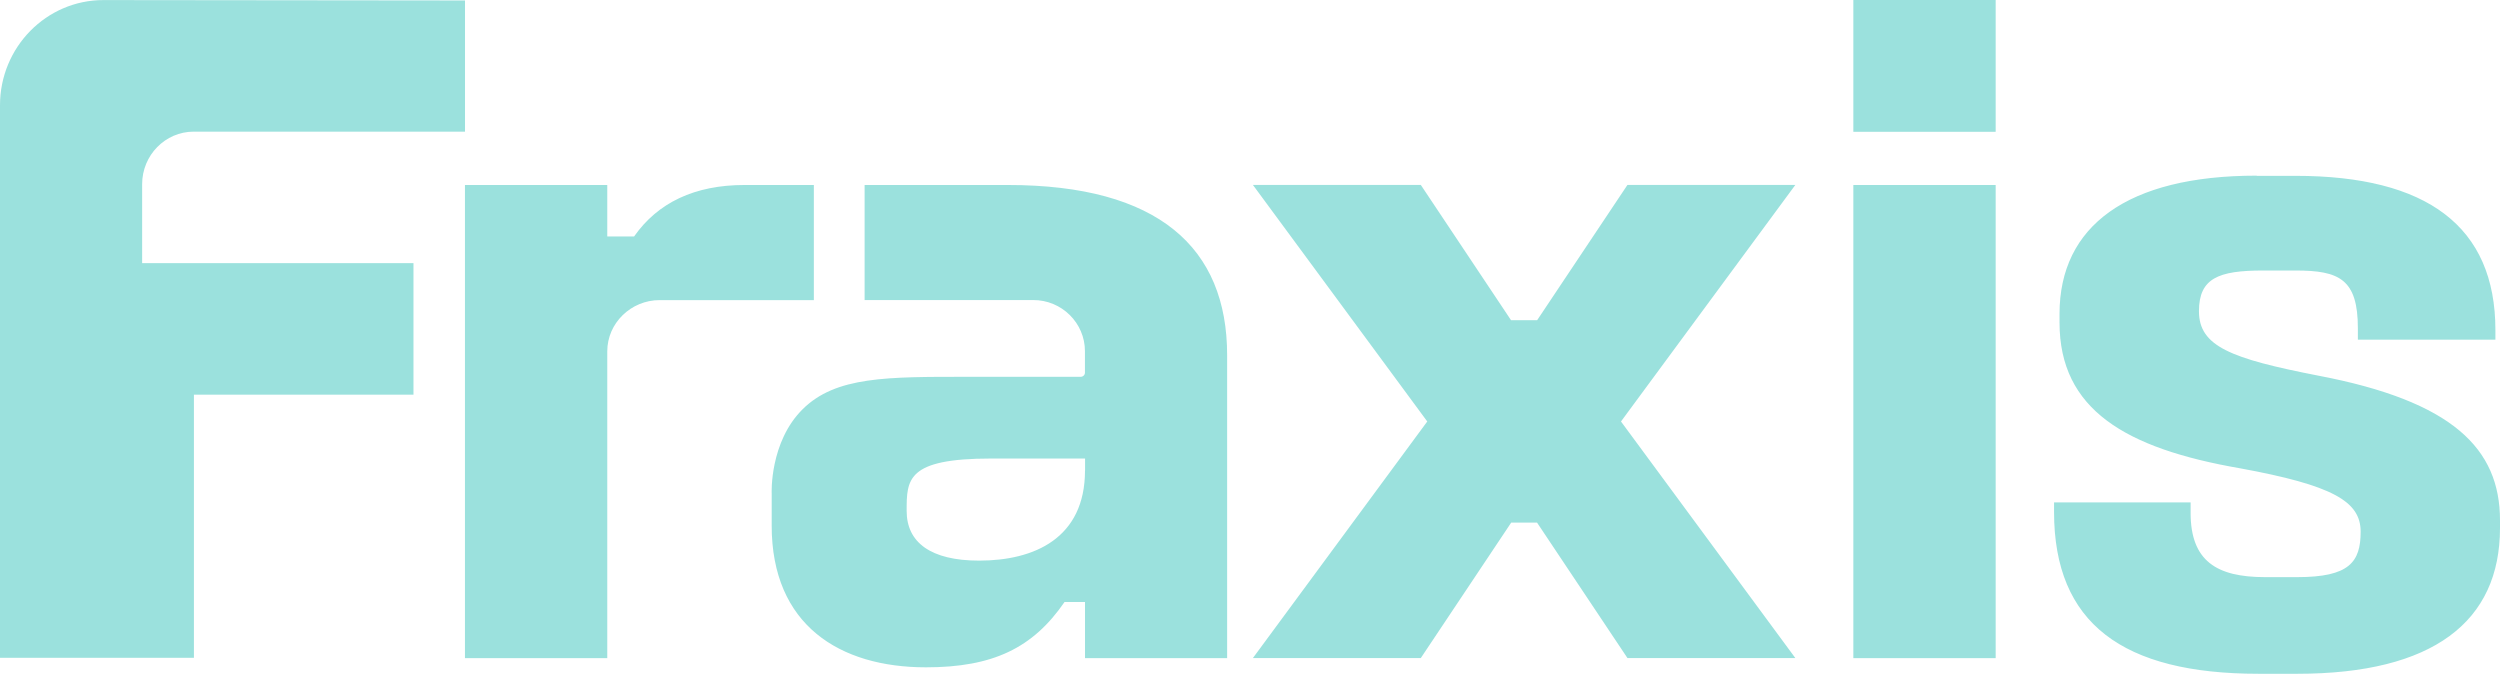 <?xml version="1.0" encoding="UTF-8"?> <svg xmlns="http://www.w3.org/2000/svg" width="1384" height="373" viewBox="0 0 1384 373" fill="none"><path opacity="0.4" d="M1249.33 97.347H1270.82C1343.35 97.347 1381.46 125.135 1381.46 182.785V188.03H1305.32V181.729C1305.32 154.488 1294.98 149.754 1270.78 149.754H1252.87C1228.17 149.754 1217.34 153.978 1217.34 172.297C1217.34 191.671 1234.82 198.482 1283.19 207.914C1357.76 222.081 1384 248.266 1384 288.108V292.296C1384 344.193 1346.89 373 1271.82 373H1250.33C1175.22 373 1137.12 345.213 1137.12 283.374V278.129H1212.72V283.884C1212.72 310.615 1227.17 319.501 1253.91 319.501H1271.82C1300.63 319.501 1306.85 311.125 1306.85 294.336C1306.85 277.547 1291.41 268.661 1239.97 259.228C1176.69 248.23 1140.15 226.743 1140.15 178.524V173.79C1140.15 125.062 1177.76 97.238 1249.26 97.238L1249.33 97.347ZM993.903 102.373H900.955L850.977 177.25H836.499L786.557 102.373H693.609L790.132 233.334L693.609 364.296H786.557L836.606 289.31H850.906L900.955 364.296H993.903L897.38 233.334L993.903 102.373ZM257.395 0.255L57.27 0.036C25.668 0.036 0 26.112 0 58.306V364.15H107.355V218.476H228.903V145.675H78.684V102.009C78.684 85.912 91.483 72.874 107.284 72.874H257.431V0.219L257.395 0.255ZM557.94 102.409H478.648V166.106H572.025C587.826 166.106 600.625 178.816 600.625 194.439V206.275C600.625 207.55 599.588 208.606 598.265 208.606H535.811C491.267 208.606 462.74 208.315 444.364 226.524C425.989 244.733 427.205 273.031 427.205 273.031V290.985C427.205 345.977 464.742 369.431 512.61 369.431C549.646 369.431 571.811 358.76 589.328 333.267H600.66V364.332H679.345V196.661C679.345 137.08 641.307 102.409 557.94 102.409ZM600.66 260.43C600.66 298.123 572.383 310.36 542.031 310.36C515.291 310.36 501.921 300.308 501.921 282.864C501.921 265.419 501.921 253.838 548.681 253.838H600.696V260.466L600.66 260.43ZM1104.8 102.409H1026.01V364.332H1104.8V102.409ZM1104.8 0H1026.01V72.947H1104.8V0ZM412.226 102.409C384.52 102.409 364.143 112.206 351.023 130.925H336.187V102.409H257.395V364.332H336.187V194.476C336.187 178.852 349.343 166.142 365.144 166.142H450.549V102.409H412.261H412.226Z" fill="#06B4AA"></path></svg> 